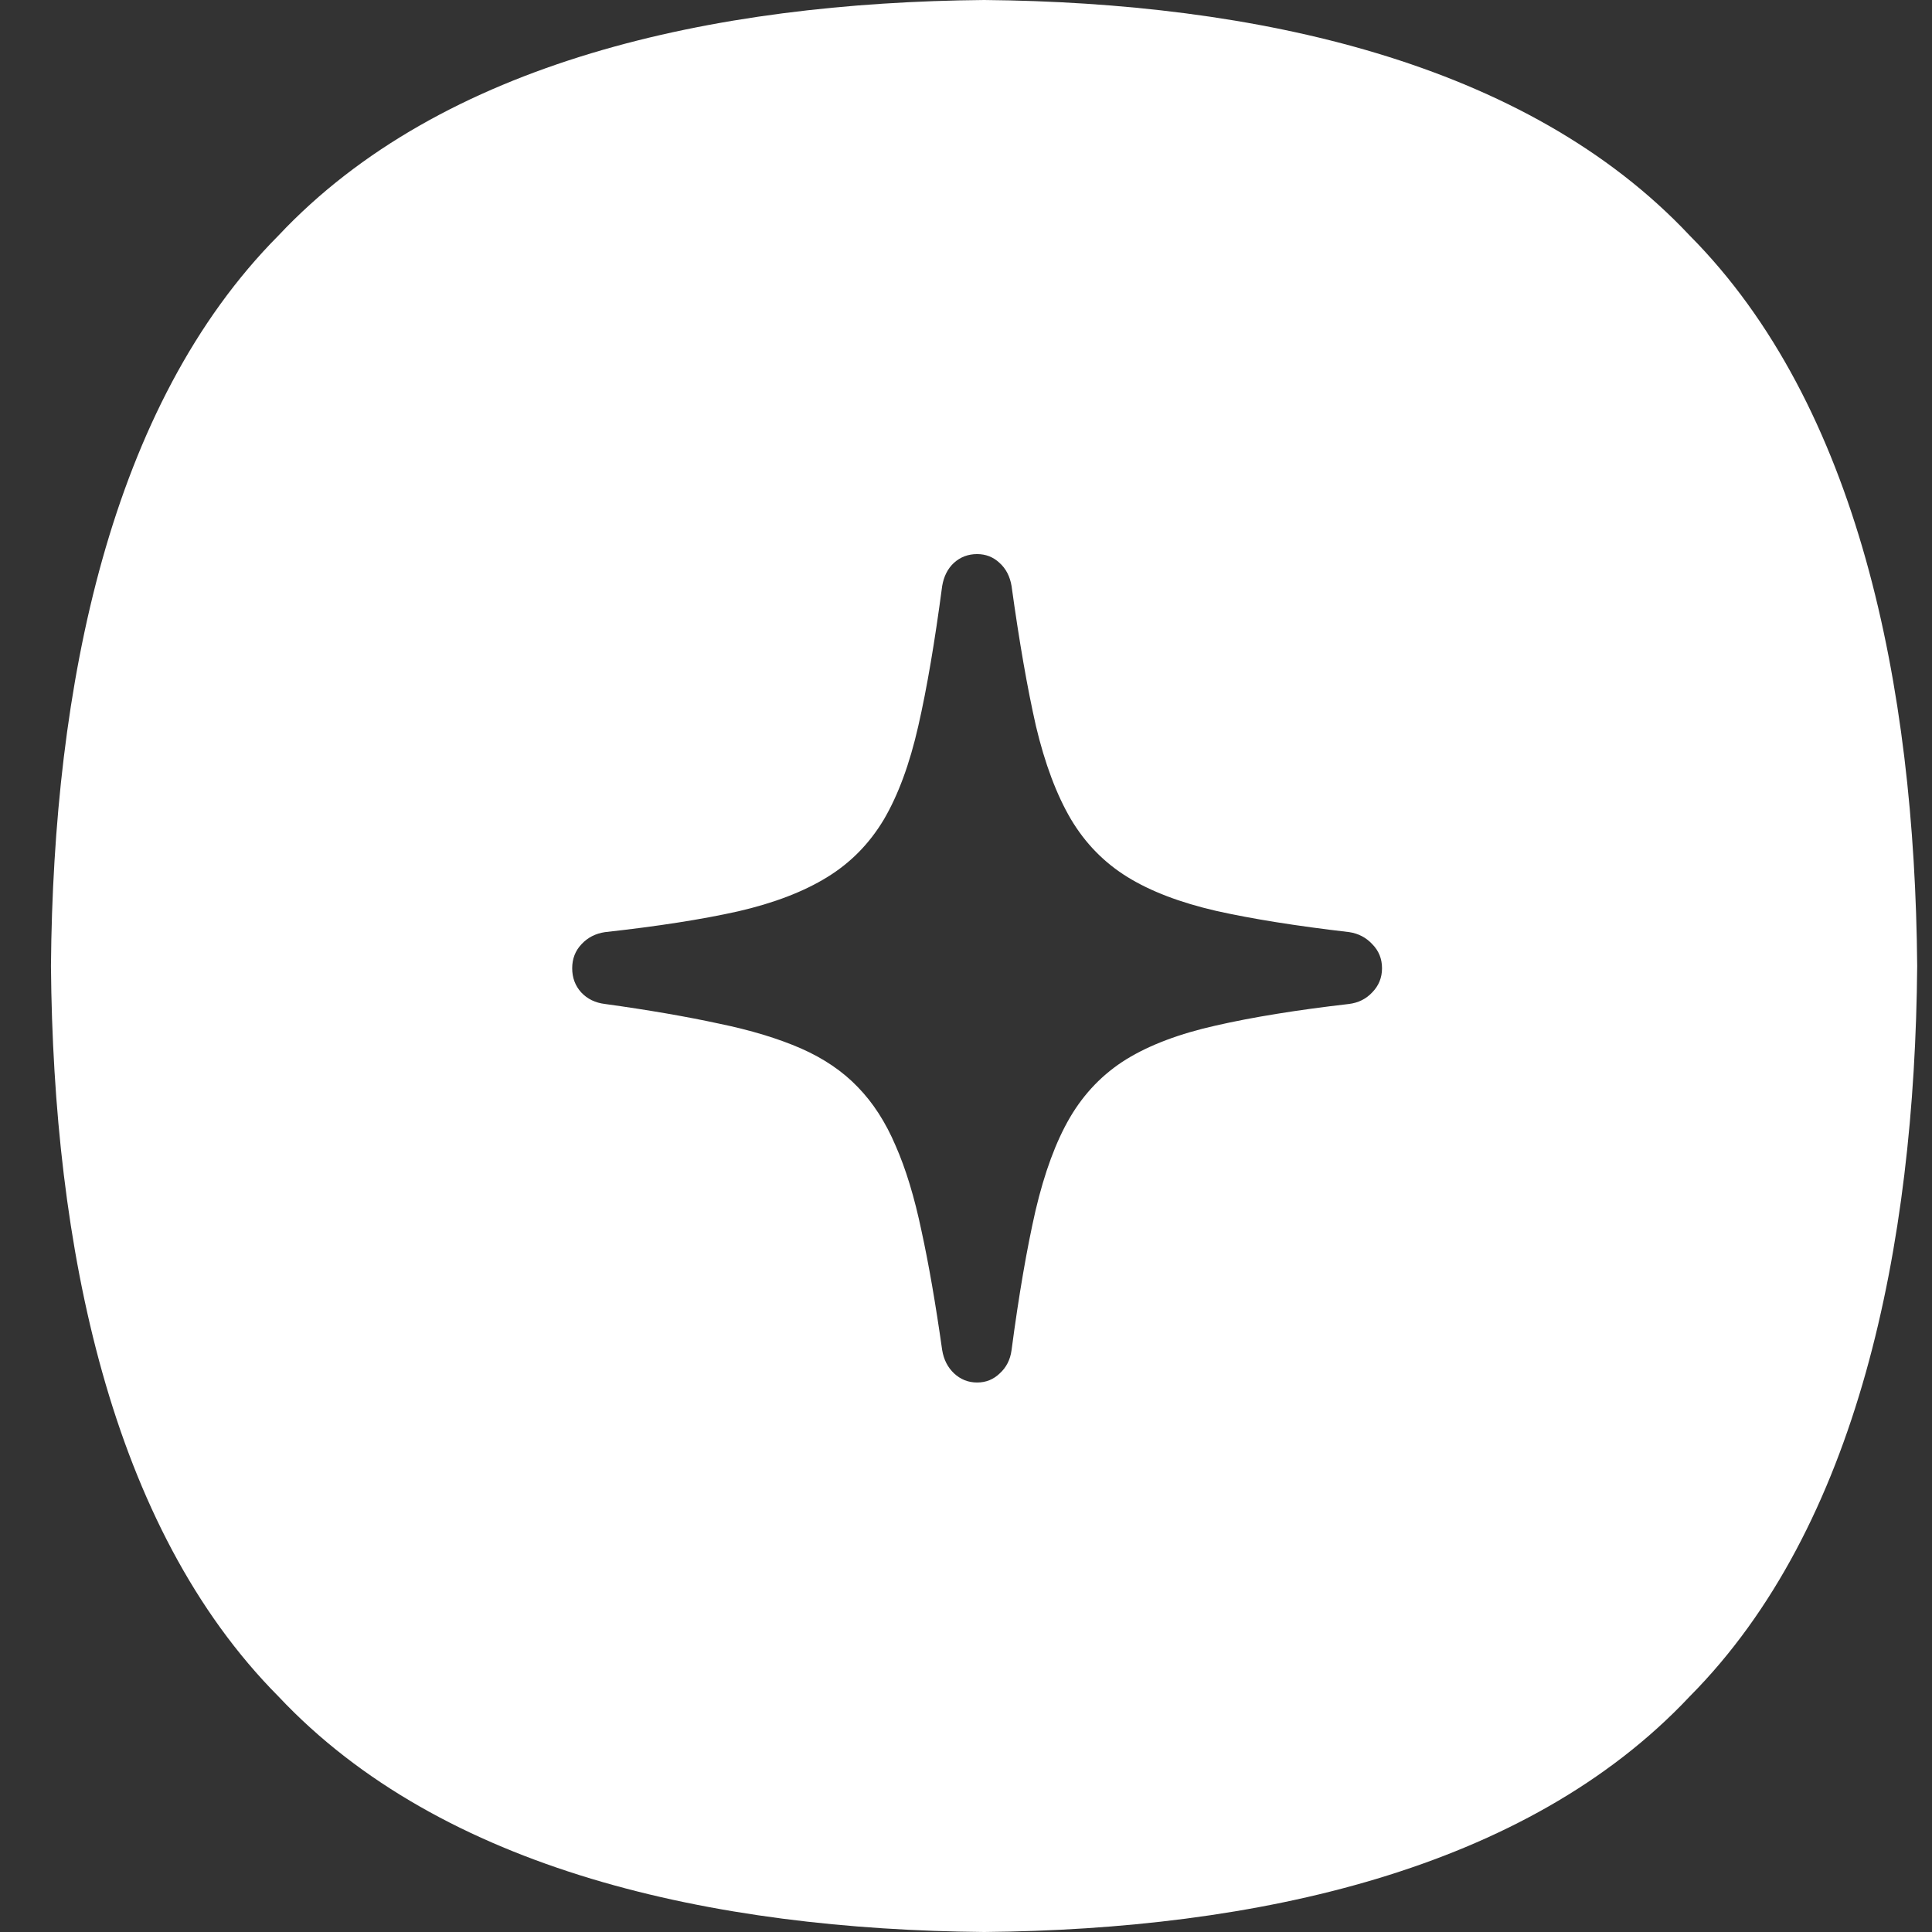 <svg width="24" height="24" viewBox="0 0 24 24" fill="none" xmlns="http://www.w3.org/2000/svg">
<rect x="0" y="0" width="24" height="24" fill="#333333" stroke="none"/>
<path d="M12.225 0C15.589 0.031 18.955 0.759 20.99 2.926C23.083 5.033 23.787 8.517 23.816 12C23.787 15.483 23.083 18.967 20.99 21.074C18.955 23.241 15.589 23.969 12.225 24C8.86 23.969 5.495 23.241 3.459 21.074C1.366 18.967 0.662 15.483 0.633 12C0.662 8.517 1.366 5.033 3.459 2.926C5.495 0.759 8.86 0.031 12.225 0ZM12.138 6.883C12.027 6.883 11.931 6.919 11.851 6.991C11.773 7.063 11.724 7.16 11.704 7.28C11.613 7.968 11.515 8.548 11.407 9.02C11.3 9.491 11.157 9.878 10.979 10.181C10.8 10.48 10.566 10.719 10.273 10.898C9.984 11.076 9.616 11.218 9.169 11.321C8.722 11.421 8.171 11.507 7.517 11.579C7.399 11.596 7.301 11.646 7.224 11.729C7.146 11.811 7.108 11.911 7.108 12.028C7.108 12.145 7.145 12.245 7.219 12.327C7.296 12.41 7.396 12.458 7.517 12.472C8.061 12.547 8.531 12.629 8.928 12.715C9.327 12.797 9.668 12.901 9.95 13.024C10.232 13.148 10.468 13.308 10.656 13.504C10.844 13.697 11.001 13.939 11.125 14.231C11.253 14.521 11.36 14.874 11.447 15.29C11.538 15.706 11.623 16.2 11.704 16.771C11.724 16.892 11.774 16.987 11.851 17.06C11.931 17.135 12.027 17.174 12.138 17.174C12.249 17.174 12.343 17.135 12.42 17.06C12.5 16.987 12.55 16.892 12.566 16.771C12.657 16.083 12.757 15.505 12.864 15.037C12.975 14.566 13.117 14.18 13.292 13.881C13.47 13.578 13.704 13.337 13.993 13.158C14.285 12.979 14.655 12.84 15.102 12.74C15.552 12.637 16.103 12.547 16.755 12.472C16.872 12.458 16.97 12.41 17.047 12.327C17.127 12.245 17.168 12.145 17.168 12.028C17.168 11.911 17.128 11.811 17.047 11.729C16.97 11.646 16.874 11.596 16.76 11.579C16.105 11.503 15.553 11.415 15.106 11.315C14.66 11.212 14.292 11.072 14.003 10.893C13.714 10.714 13.481 10.475 13.303 10.176C13.125 9.873 12.98 9.487 12.869 9.02C12.762 8.548 12.661 7.968 12.566 7.28C12.546 7.16 12.496 7.063 12.415 6.991C12.338 6.919 12.245 6.883 12.138 6.883Z" fill="white"/>
</svg>
